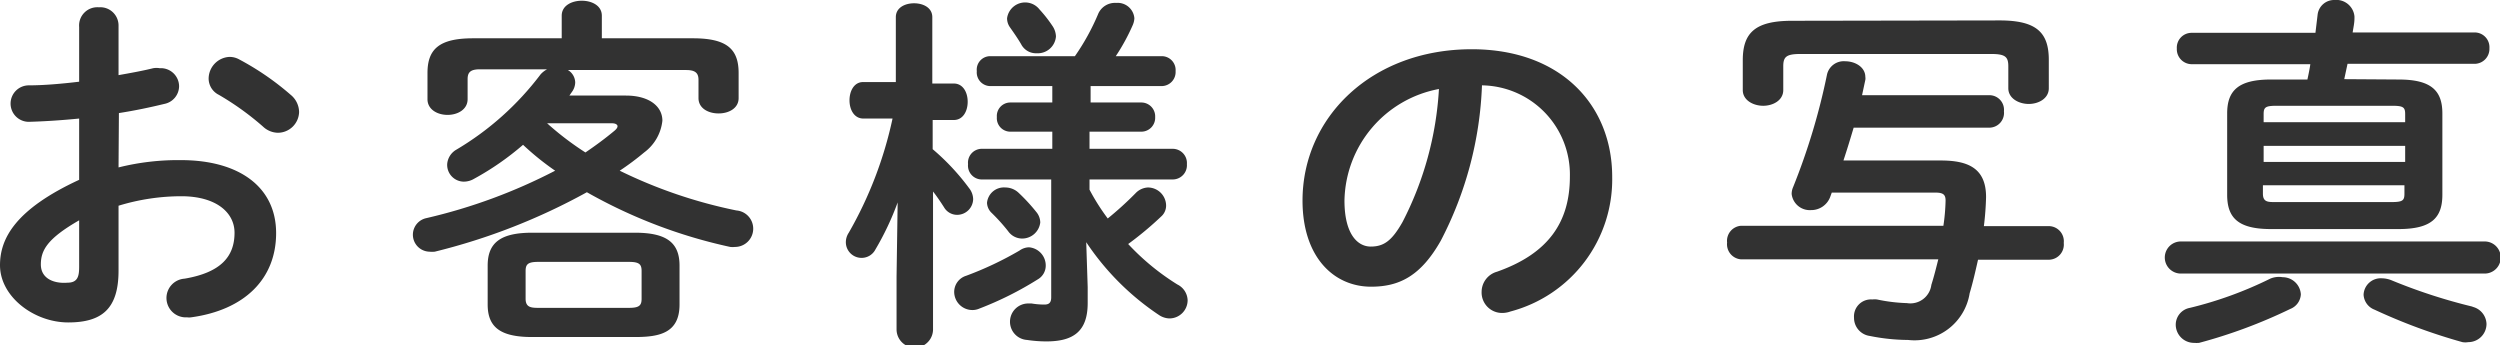 <svg xmlns="http://www.w3.org/2000/svg" viewBox="0 0 137.08 18.92"><defs><style>.cls-1{fill:#323232;}</style></defs><title>ttl_picture_archive</title><g id="レイヤー_2" data-name="レイヤー 2"><g id="container"><path class="cls-1" d="M6.5,9.18a13.47,13.47,0,0,1,3.42-.4c3.2,0,5.22,1.48,5.22,4S13.4,17,10.48,17.4a.82.82,0,0,1-.22,0,1.06,1.06,0,0,1-.14-2.12c2-.34,2.74-1.22,2.74-2.52,0-1.1-1-2-2.92-2a11.81,11.81,0,0,0-3.44.52v3.56c0,2.08-.9,2.84-2.76,2.84S0,16.28,0,14.54c0-1.46.84-3.06,4.34-4.68V6.5c-1,.1-2,.16-2.76.18a1,1,0,0,1-1-1,1,1,0,0,1,1-1c.8,0,1.76-.08,2.76-.2v-3A1,1,0,0,1,5.42.4a1,1,0,0,1,1.08,1V4.12c.68-.12,1.34-.24,1.9-.38a1.11,1.11,0,0,1,.36,0,1,1,0,0,1,1.06,1A1,1,0,0,1,9,5.7c-.74.18-1.58.36-2.48.5Zm-2.16,2.9c-1.74,1-2.1,1.64-2.1,2.42s.72,1.06,1.46,1c.58,0,.64-.38.64-.88ZM15.94,5.2a1.24,1.24,0,0,1,.46.94,1.17,1.17,0,0,1-1.16,1.14,1.22,1.22,0,0,1-.82-.34A15.39,15.39,0,0,0,12,5.2a1,1,0,0,1-.56-.9,1.2,1.2,0,0,1,1.14-1.18,1.09,1.09,0,0,1,.54.14A15,15,0,0,1,15.94,5.2Z"/><path class="cls-1" d="M26.32,3.8c-.52,0-.68.16-.68.54v1.1c0,.56-.54.86-1.1.86s-1.1-.3-1.1-.86V4c0-1.32.66-1.9,2.5-1.9H30.8V.86c0-.56.56-.82,1.1-.82S33,.3,33,.86V2.1h5c1.84,0,2.5.58,2.5,1.9V5.38c0,.56-.54.84-1.1.84s-1.1-.28-1.1-.84v-1c0-.38-.18-.54-.68-.54H31.14a.82.82,0,0,1,.4.68.91.91,0,0,1-.18.52l-.14.2h3.1c1.26,0,2,.58,2,1.38a2.49,2.49,0,0,1-1,1.74,14.79,14.79,0,0,1-1.34,1,26.56,26.56,0,0,0,6.4,2.18,1,1,0,0,1,.92,1,1,1,0,0,1-1,1,1.23,1.23,0,0,1-.26,0,27.87,27.87,0,0,1-7.86-3,34,34,0,0,1-8.34,3.26,1.54,1.54,0,0,1-.3,0,.93.93,0,0,1-.16-1.84,30,30,0,0,0,7.06-2.6,14.78,14.78,0,0,1-1.76-1.42A15.25,15.25,0,0,1,26,9.8a1.11,1.11,0,0,1-.58.16A.92.92,0,0,1,24.52,9,1,1,0,0,1,25,8.22a16,16,0,0,0,4.64-4.14A1.24,1.24,0,0,1,30,3.8Zm2.86,14.68c-1.72,0-2.44-.52-2.44-1.78V14.56c0-1.26.72-1.8,2.44-1.8h5.64c1.72,0,2.44.54,2.44,1.8V16.7c0,1.56-1.1,1.78-2.44,1.78Zm5.32-1.6c.56,0,.68-.14.68-.5V14.86c0-.36-.12-.5-.68-.5h-5c-.56,0-.68.14-.68.5v1.52c0,.46.28.5.68.5ZM30,6.76a16.17,16.17,0,0,0,2.1,1.6c.56-.38,1.1-.78,1.58-1.18.12-.1.18-.18.18-.26s-.1-.16-.3-.16Z"/><path class="cls-1" d="M47.34,6.5c-.5,0-.76-.48-.76-1s.26-1,.74-1h1.8V.94c0-.52.5-.76,1-.76s1,.24,1,.76V4.58H52.3c.5,0,.76.48.76,1s-.26,1-.76,1H51.14V8.18a12.57,12.57,0,0,1,2,2.14,1,1,0,0,1,.22.6.88.88,0,0,1-.88.86.83.83,0,0,1-.72-.42c-.18-.28-.38-.58-.6-.86v7.56a1,1,0,0,1-2,0v-2.9l.06-4.06A15.43,15.43,0,0,1,48,13.68a.85.85,0,0,1-.76.46.86.86,0,0,1-.86-.84.94.94,0,0,1,.16-.54,21.65,21.65,0,0,0,2.4-6.26Zm9.08,7.06a1,1,0,0,1,.92,1,.87.87,0,0,1-.44.76,18.39,18.39,0,0,1-3.2,1.6.93.93,0,0,1-.38.08,1,1,0,0,1-1-1,.93.93,0,0,1,.66-.88,18.59,18.59,0,0,0,2.92-1.38A.93.93,0,0,1,56.42,13.56ZM57.7,7.22H55.38a.74.74,0,0,1-.72-.8.74.74,0,0,1,.72-.8H57.7v-.9H54.28a.75.75,0,0,1-.72-.82.74.74,0,0,1,.72-.82h4.66A12.5,12.5,0,0,0,60.2.8a1,1,0,0,1,1-.64.92.92,0,0,1,1,.84,1.07,1.07,0,0,1-.1.4,11.1,11.1,0,0,1-.92,1.68h2.52a.76.76,0,0,1,.76.82.77.77,0,0,1-.76.82h-3.9v.9h2.78a.76.76,0,0,1,.76.8.76.76,0,0,1-.76.8H59.74v.94h4.58a.78.78,0,0,1,.76.84.78.78,0,0,1-.76.84H59.74v.56a11.84,11.84,0,0,0,1,1.58,18.62,18.62,0,0,0,1.52-1.38,1,1,0,0,1,.68-.32,1,1,0,0,1,1,1,.8.8,0,0,1-.28.6,18.29,18.29,0,0,1-1.8,1.5,13.16,13.16,0,0,0,2.7,2.22,1,1,0,0,1,.56.86,1,1,0,0,1-1,1,1.08,1.08,0,0,1-.56-.18,14.35,14.35,0,0,1-4-4l.08,2.46v.88c0,1.56-.8,2.1-2.26,2.1a7,7,0,0,1-1.06-.08,1,1,0,0,1-.94-1,1,1,0,0,1,1-1l.18,0a4.32,4.32,0,0,0,.7.06c.26,0,.38-.1.38-.4V9.84H53.8A.76.76,0,0,1,53.08,9a.76.76,0,0,1,.72-.84h3.9Zm-.88,4.4a.92.92,0,0,1,.22.58,1,1,0,0,1-1,.88.94.94,0,0,1-.76-.4,10,10,0,0,0-.9-1,.8.8,0,0,1-.26-.56.93.93,0,0,1,1-.84,1.06,1.06,0,0,1,.72.28A10,10,0,0,1,56.82,11.62Zm.9-10.18A1.08,1.08,0,0,1,57.9,2a1,1,0,0,1-1.06.92A.91.91,0,0,1,56,2.44c-.16-.28-.38-.6-.62-.94A.85.85,0,0,1,55.22,1,1,1,0,0,1,57,.52,7.23,7.23,0,0,1,57.72,1.44Z"/><path class="cls-1" d="M71.42,11c0-4.56,3.78-8.3,9.28-8.3,4.88,0,7.7,3.06,7.7,7a7.49,7.49,0,0,1-5.58,7.38,1.31,1.31,0,0,1-.46.08A1.12,1.12,0,0,1,81.24,16a1.15,1.15,0,0,1,.84-1.1c2.84-1,4-2.74,4-5.22a4.89,4.89,0,0,0-4.82-5A20,20,0,0,1,79,13.2c-1.1,1.94-2.28,2.52-3.82,2.52C73.12,15.72,71.42,14.08,71.42,11Zm2.3,0c0,1.84.72,2.52,1.44,2.52s1.16-.32,1.74-1.34a18.09,18.09,0,0,0,2-7.3A6.34,6.34,0,0,0,73.72,11Z"/><path class="cls-1" d="M101.64,7c-.18.6-.36,1.2-.56,1.8h5.34c1.46,0,2.48.4,2.48,2a15.92,15.92,0,0,1-.12,1.6h3.6a.83.83,0,0,1,.78.92.83.83,0,0,1-.78.92h-3.92c-.14.62-.28,1.24-.46,1.84a3.06,3.06,0,0,1-3.38,2.56,10.86,10.86,0,0,1-2.1-.22,1,1,0,0,1-.86-1,.93.93,0,0,1,1-1,1.23,1.23,0,0,1,.26,0,9.08,9.08,0,0,0,1.64.2,1.16,1.16,0,0,0,1.34-1c.14-.44.26-.92.38-1.4H95.46a.83.83,0,0,1-.76-.92.83.83,0,0,1,.76-.92h11.1a10.71,10.71,0,0,0,.12-1.38c0-.32-.12-.44-.56-.44h-5.68l-.08.22a1.11,1.11,0,0,1-1.06.74,1,1,0,0,1-1.06-.88.93.93,0,0,1,.08-.38,35.7,35.7,0,0,0,1.86-6.18.94.94,0,0,1,1-.72c.54,0,1.1.32,1.1.86a.44.44,0,0,1,0,.16l-.18.84h7a.8.8,0,0,1,.78.88.81.81,0,0,1-.78.9Zm8-5.88c2,0,2.7.64,2.7,2.16V4.84c0,.56-.56.86-1.1.86s-1.12-.3-1.12-.86V3.64c0-.52-.16-.68-.94-.68H98.72c-.78,0-.94.16-.94.68v1.3c0,.56-.56.86-1.1.86s-1.12-.3-1.12-.86V3.3c0-1.52.7-2.16,2.7-2.16Z"/><path class="cls-1" d="M119.58,15a.88.88,0,0,1,0-1.76h16.66a.88.88,0,0,1,0,1.76ZM131.52,4.36c1.78,0,2.4.6,2.4,1.86v4.46c0,1.28-.62,1.88-2.4,1.88h-7c-1.78,0-2.4-.6-2.4-1.88V6.22c0-1.26.62-1.86,2.4-1.86h2c.06-.28.12-.56.16-.84h-6.5a.82.82,0,0,1-.82-.86.81.81,0,0,1,.82-.86h6.78l.12-1A.91.91,0,0,1,128,0a1,1,0,0,1,1.1.9V1c0,.26-.06.52-.1.78h6.66a.81.81,0,0,1,.84.86.82.82,0,0,1-.84.86h-6.94l-.18.84ZM125.16,15.2a1,1,0,0,1,1,.94.91.91,0,0,1-.58.8,28,28,0,0,1-5,1.86,1.57,1.57,0,0,1-.28,0,1,1,0,0,1-1-1,.94.94,0,0,1,.78-.92,21.11,21.11,0,0,0,4.4-1.6A1.23,1.23,0,0,1,125.16,15.2Zm6.72-8.94c0-.38-.1-.46-.72-.46h-6.32c-.62,0-.72.08-.72.46V6.7h7.76Zm-7.76,2.62h7.76V8h-7.76Zm7,2.2c.62,0,.72-.08.72-.46v-.46h-7.76v.46c0,.48.3.46.72.46Zm4.44,5.74a1,1,0,0,1,.78.94,1,1,0,0,1-1,1,.94.94,0,0,1-.32,0,31.42,31.42,0,0,1-4.82-1.78.93.93,0,0,1-.6-.82.94.94,0,0,1,1-.9,1.49,1.49,0,0,1,.56.12A30.27,30.27,0,0,0,135.6,16.82Z"/></g></g></svg>